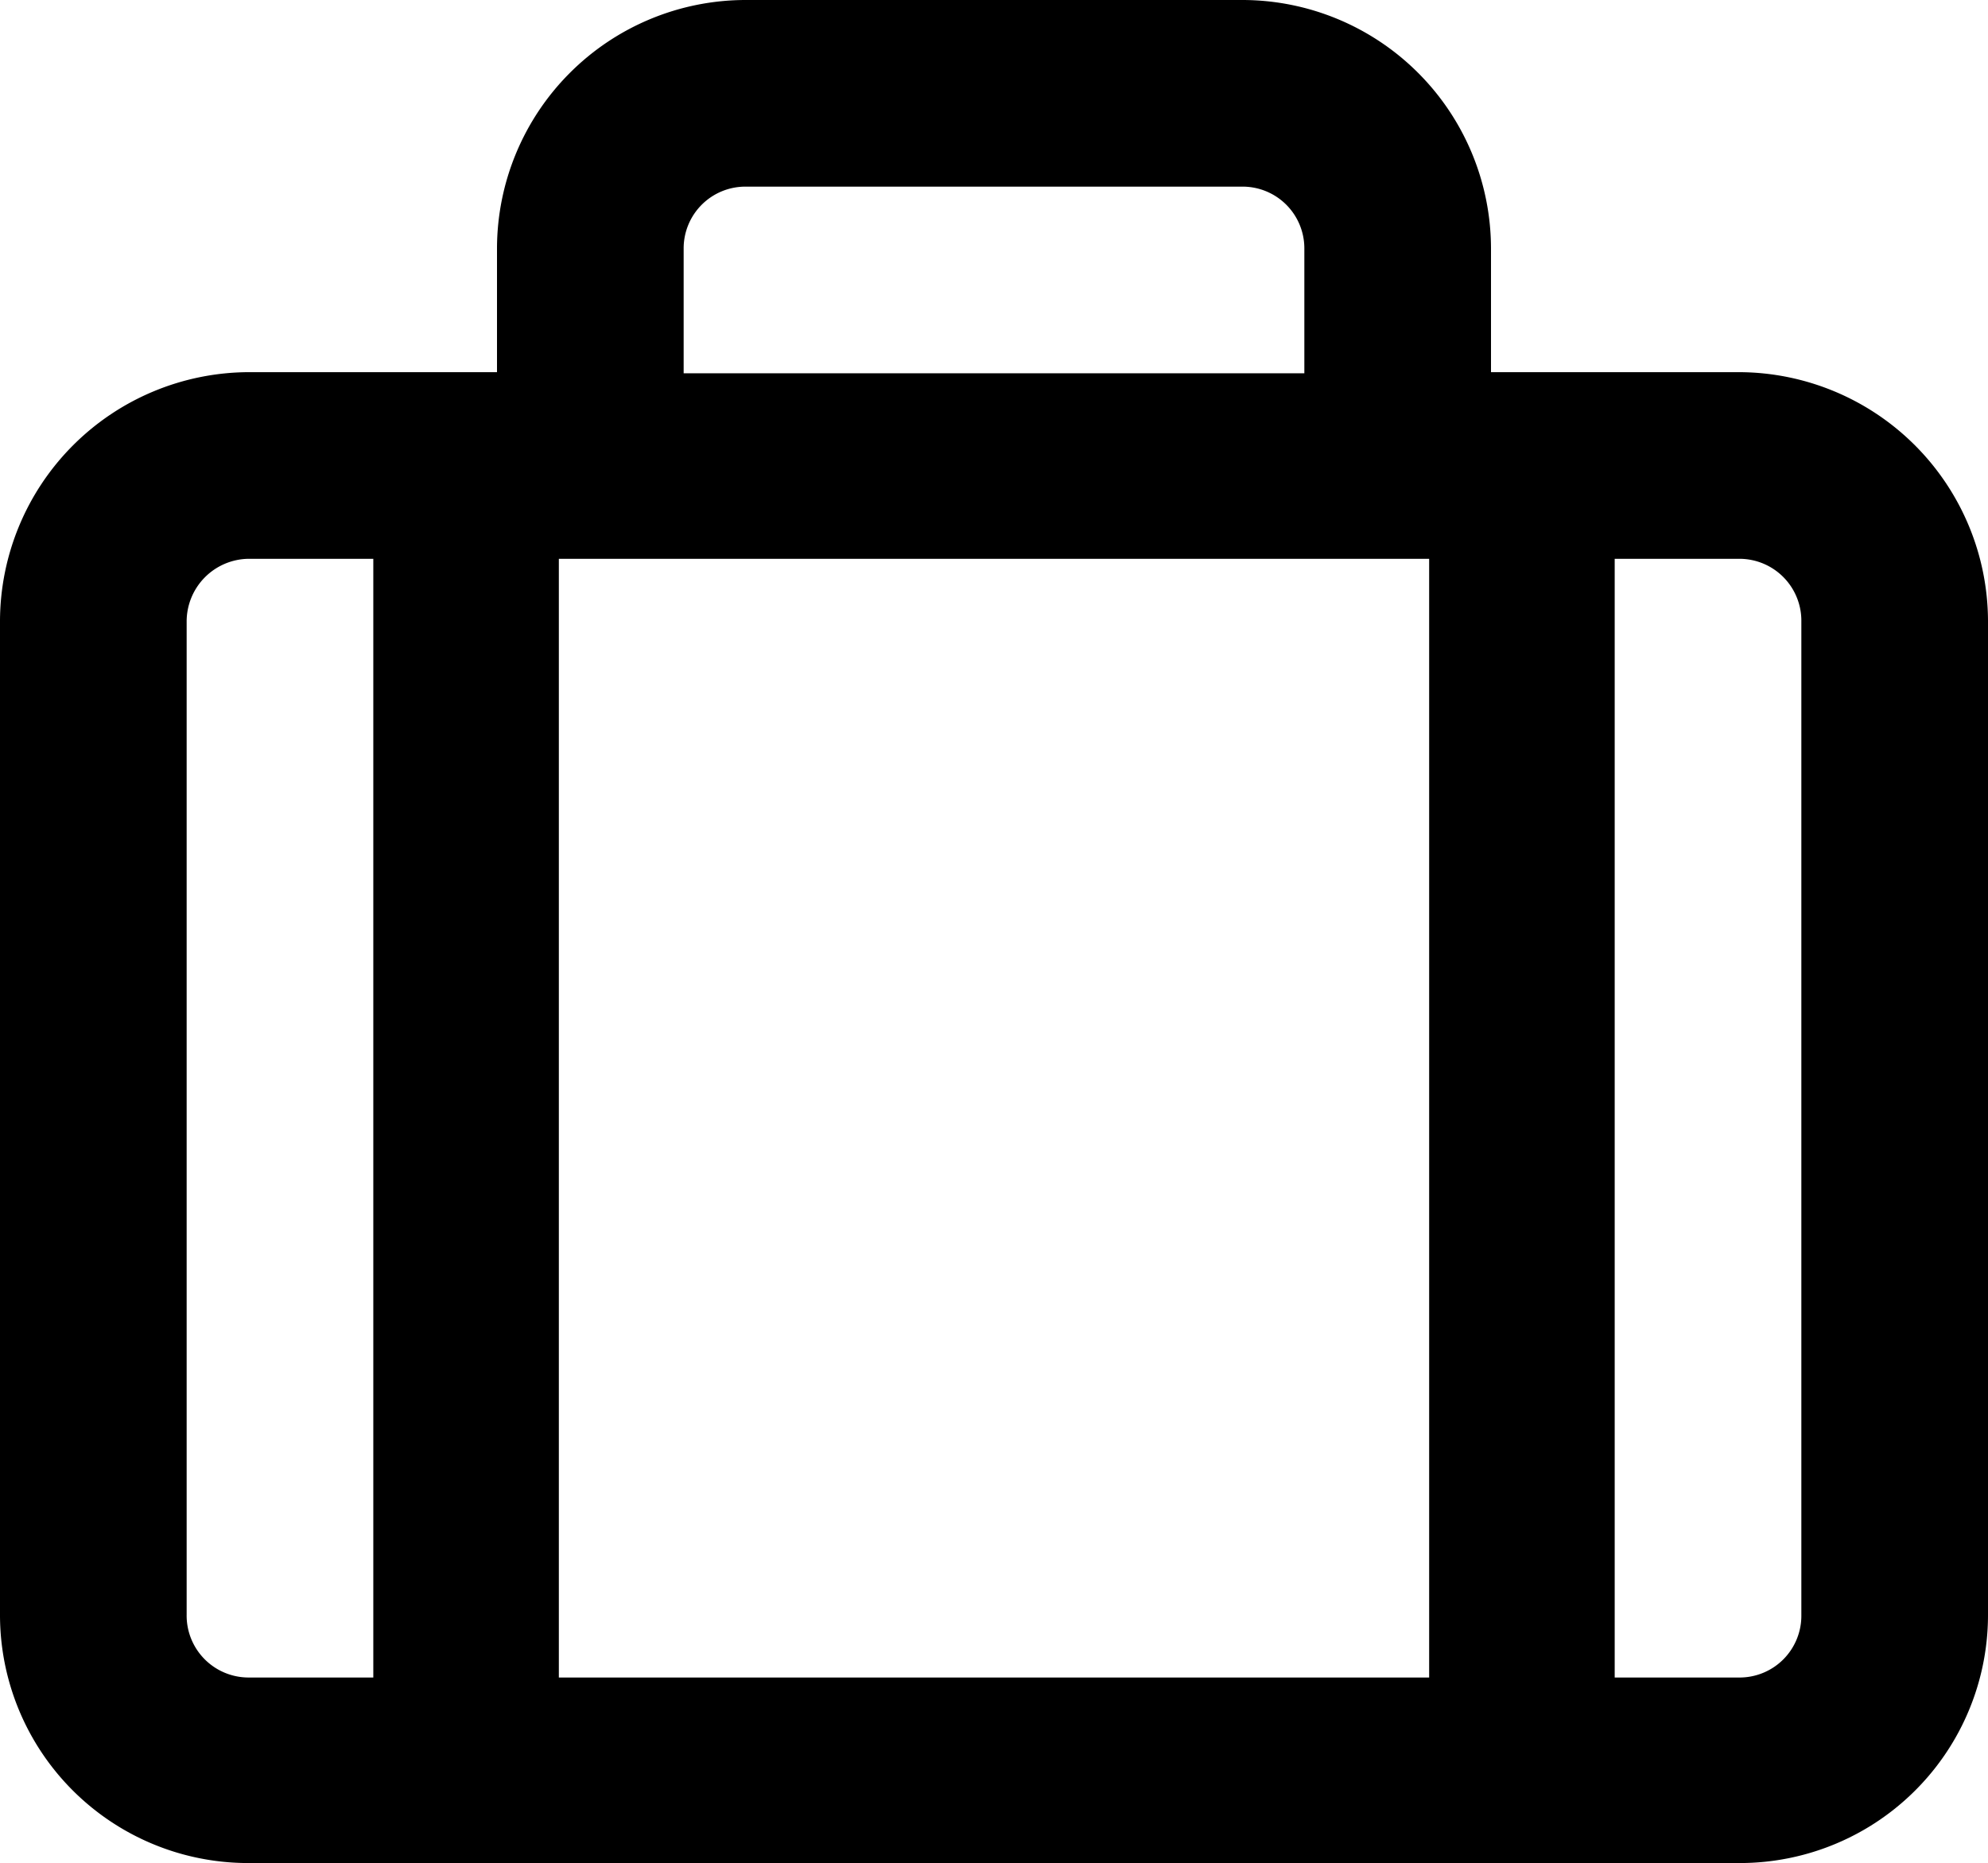 <?xml version="1.0" encoding="UTF-8" standalone="no"?>
<svg xmlns:dc="http://purl.org/dc/elements/1.1/" xmlns:cc="http://creativecommons.org/ns#" xmlns:rdf="http://www.w3.org/1999/02/22-rdf-syntax-ns#" xmlns:svg="http://www.w3.org/2000/svg" xmlns="http://www.w3.org/2000/svg" xmlns:sodipodi="http://sodipodi.sourceforge.net/DTD/sodipodi-0.dtd" xmlns:inkscape="http://www.inkscape.org/namespaces/inkscape" id="ico_dla_kont_firmowych" data-name="ico dla kont firmowych" width="18" height="16.87" viewBox="0 0 18 16.87" version="1.1" sodipodi:docname="ico dla kont firmowych.svg" inkscape:version="0.92.2 (5c3e80d, 2017-08-06)">
  <defs id="defs4">
    <clipPath id="clip-path">
      <rect id="Rectangle_689" data-name="Rectangle 689" width="18" height="16.87" transform="translate(0 0)" fill="#282828"></rect>
    </clipPath>
  </defs>
  <g id="Group_1538" data-name="Group 1538" clip-path="url(#clip-path)" style="fill:#000000">
    <path id="Path_1405" data-name="Path 1405" d="M15.75,3.37H13.5V2.25A2.253,2.253,0,0,0,11.25,0H6.75A2.253,2.253,0,0,0,4.5,2.25V3.37H2.25A2.26,2.26,0,0,0,0,5.62v9a2.247,2.247,0,0,0,2.25,2.25h13.5A2.247,2.247,0,0,0,18,14.62v-9a2.26,2.26,0,0,0-2.25-2.25M3.38,15.19H2.25a.561.561,0,0,1-.56-.57V5.63a.568.568,0,0,1,.56-.57H3.38ZM6.19,2.25a.559.559,0,0,1,.56-.56h4.5a.559.559,0,0,1,.56.56V3.38H6.19Zm6.75,12.94H5.06V5.06h7.88Zm3.37-.56a.559.559,0,0,1-.56.56H14.62V5.06h1.13a.561.561,0,0,1,.56.57Z" fill="#282828" style="fill:#000000"></path>
  </g>
</svg>
